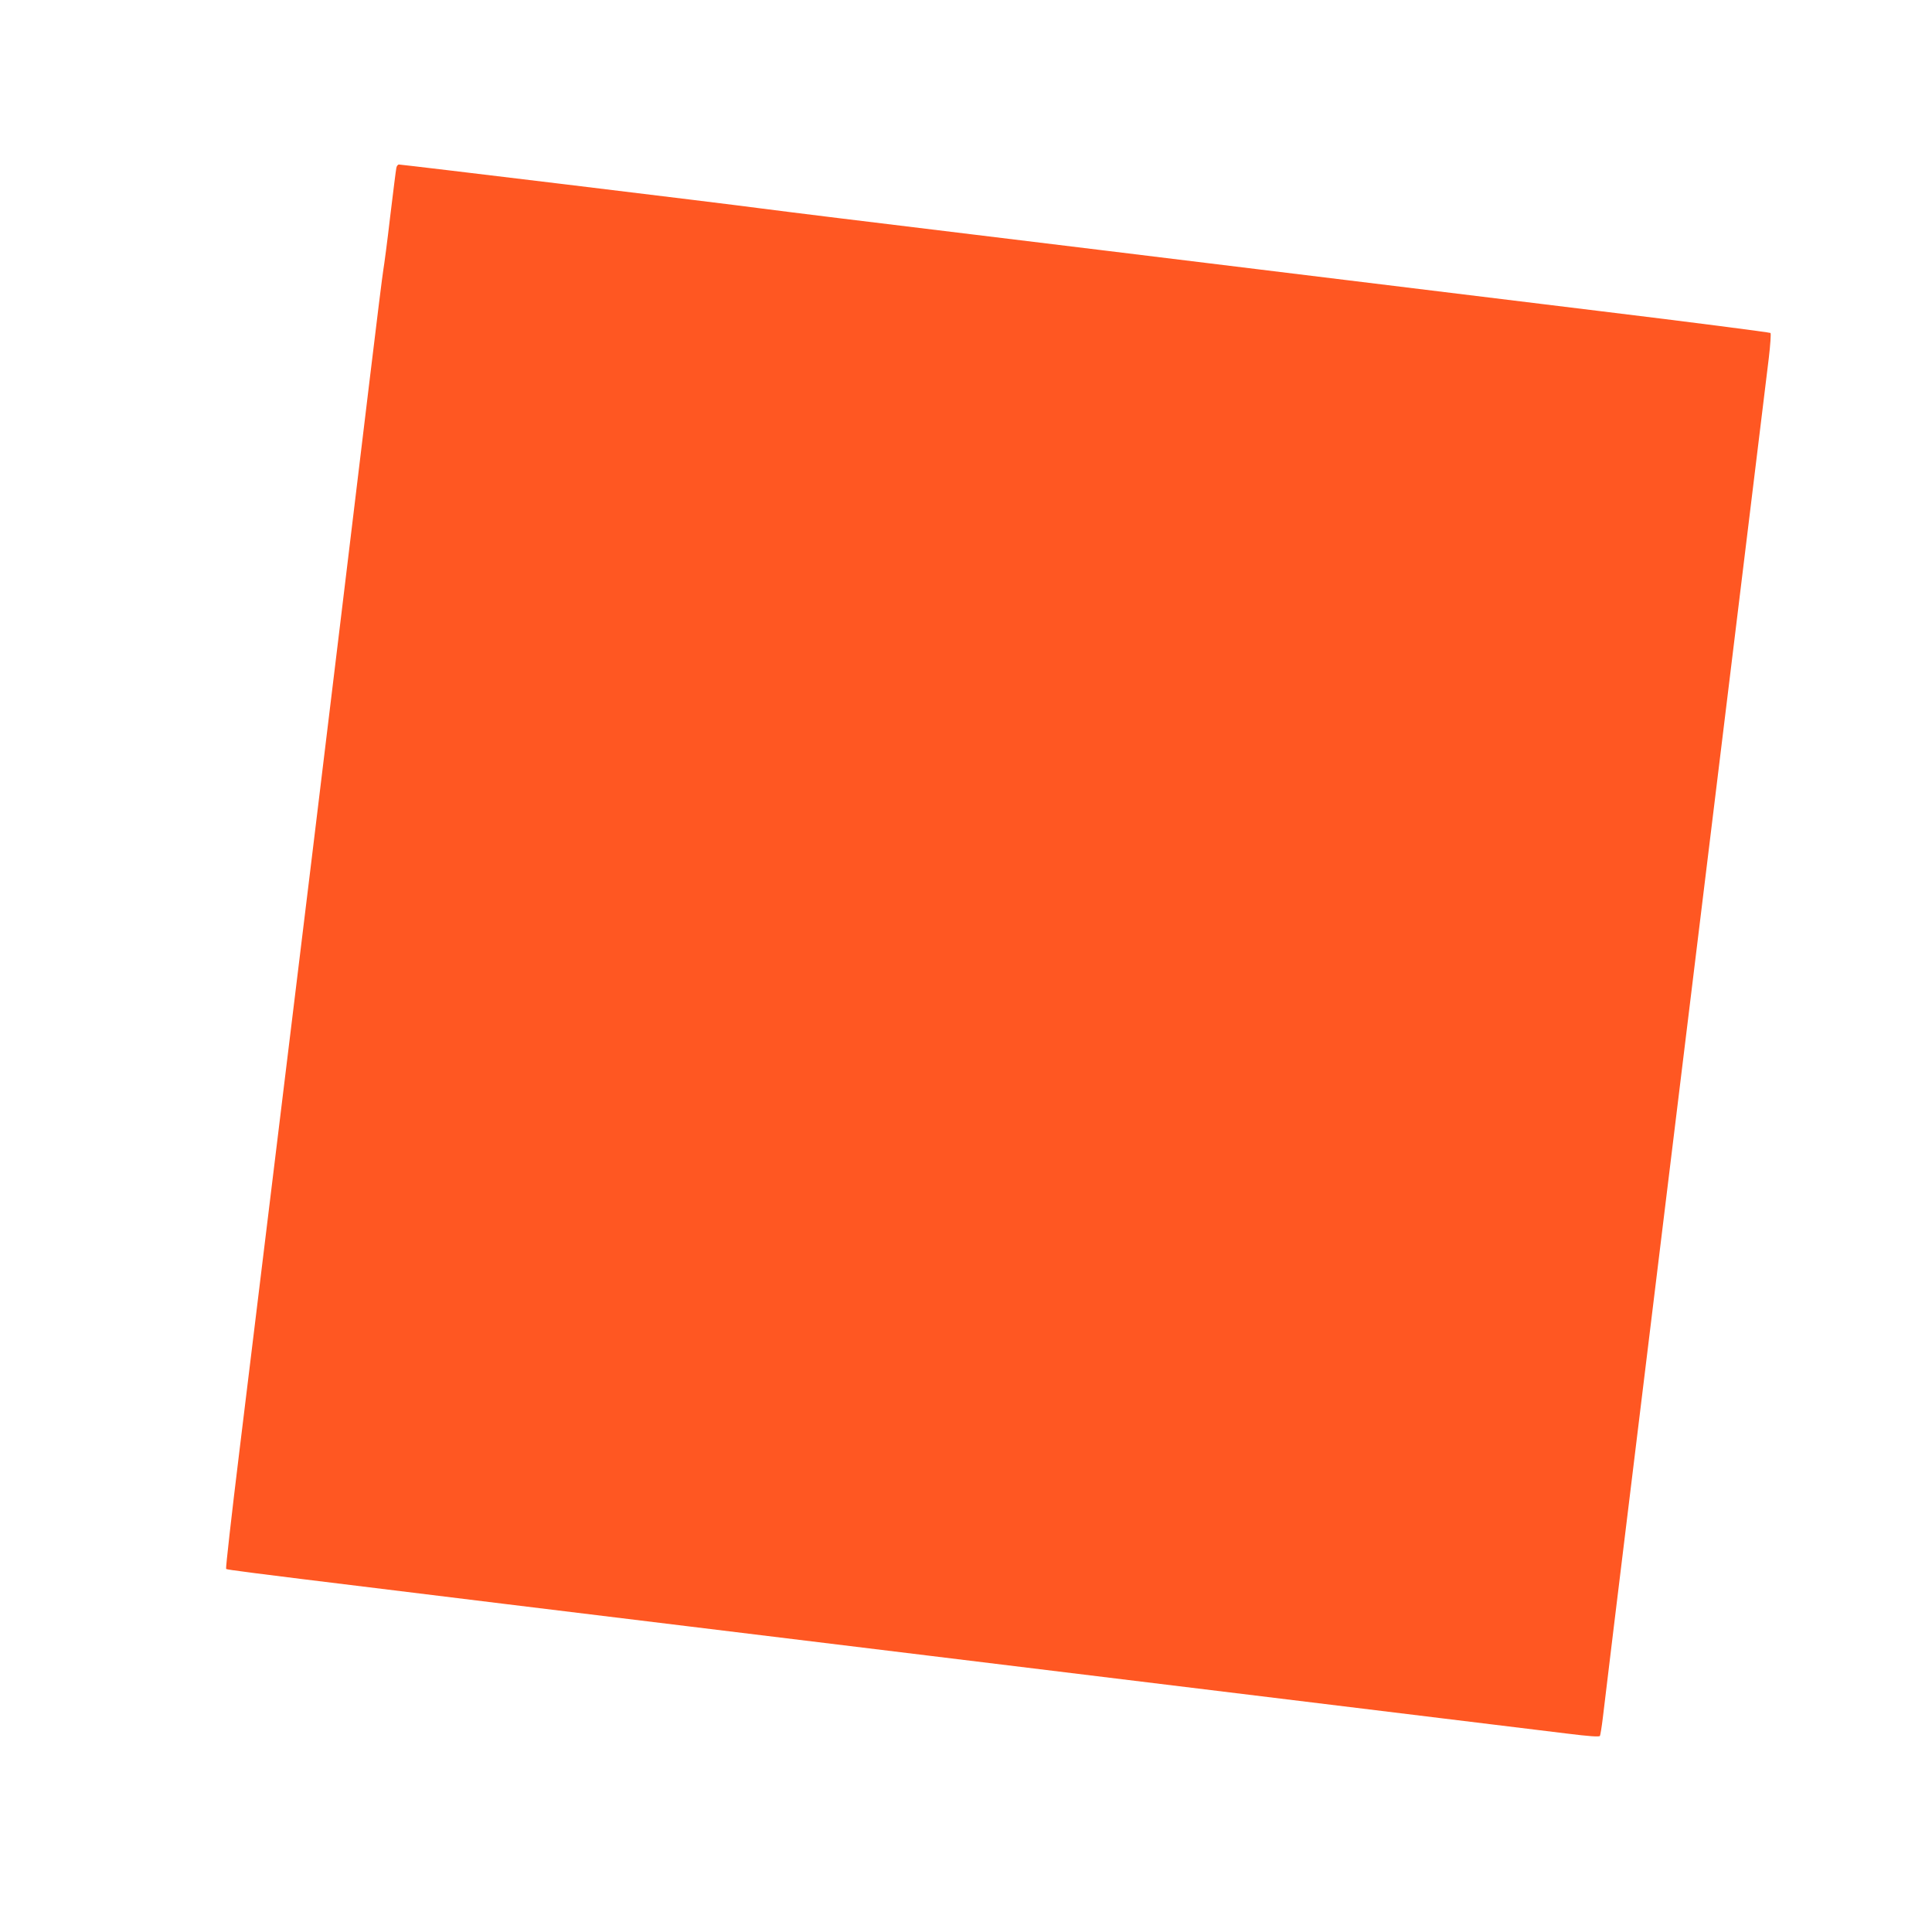 <?xml version="1.0" standalone="no"?>
<!DOCTYPE svg PUBLIC "-//W3C//DTD SVG 20010904//EN"
 "http://www.w3.org/TR/2001/REC-SVG-20010904/DTD/svg10.dtd">
<svg version="1.0" xmlns="http://www.w3.org/2000/svg"
 width="1280pt" height="1280pt" viewBox="0 0 1280 1280"
 preserveAspectRatio="xMidYMid meet">
<g transform="translate(0,1280) scale(0.1,-0.1)"
fill="#ff5722" stroke="none">
<path d="M2626 11688 c-3 -13 -21 -158 -41 -323 -19 -165 -40 -322 -45 -350
-5 -27 -45 -349 -89 -715 -255 -2118 -477 -3943 -865 -7115 -52 -423 -91 -773
-88 -777 11 -11 -242 20 4662 -578 1826 -223 3423 -418 4219 -515 152 -19 216
-23 221 -16 3 7 12 60 19 119 13 112 39 329 430 3527 214 1747 620 5076 670
5485 10 85 15 159 11 164 -5 4 -520 71 -1147 147 -2461 301 -4676 572 -5028
614 -203 25 -437 54 -520 65 -229 31 -2370 290 -2392 290 -7 0 -15 -10 -17
-22z"/>
</g>
</svg>
